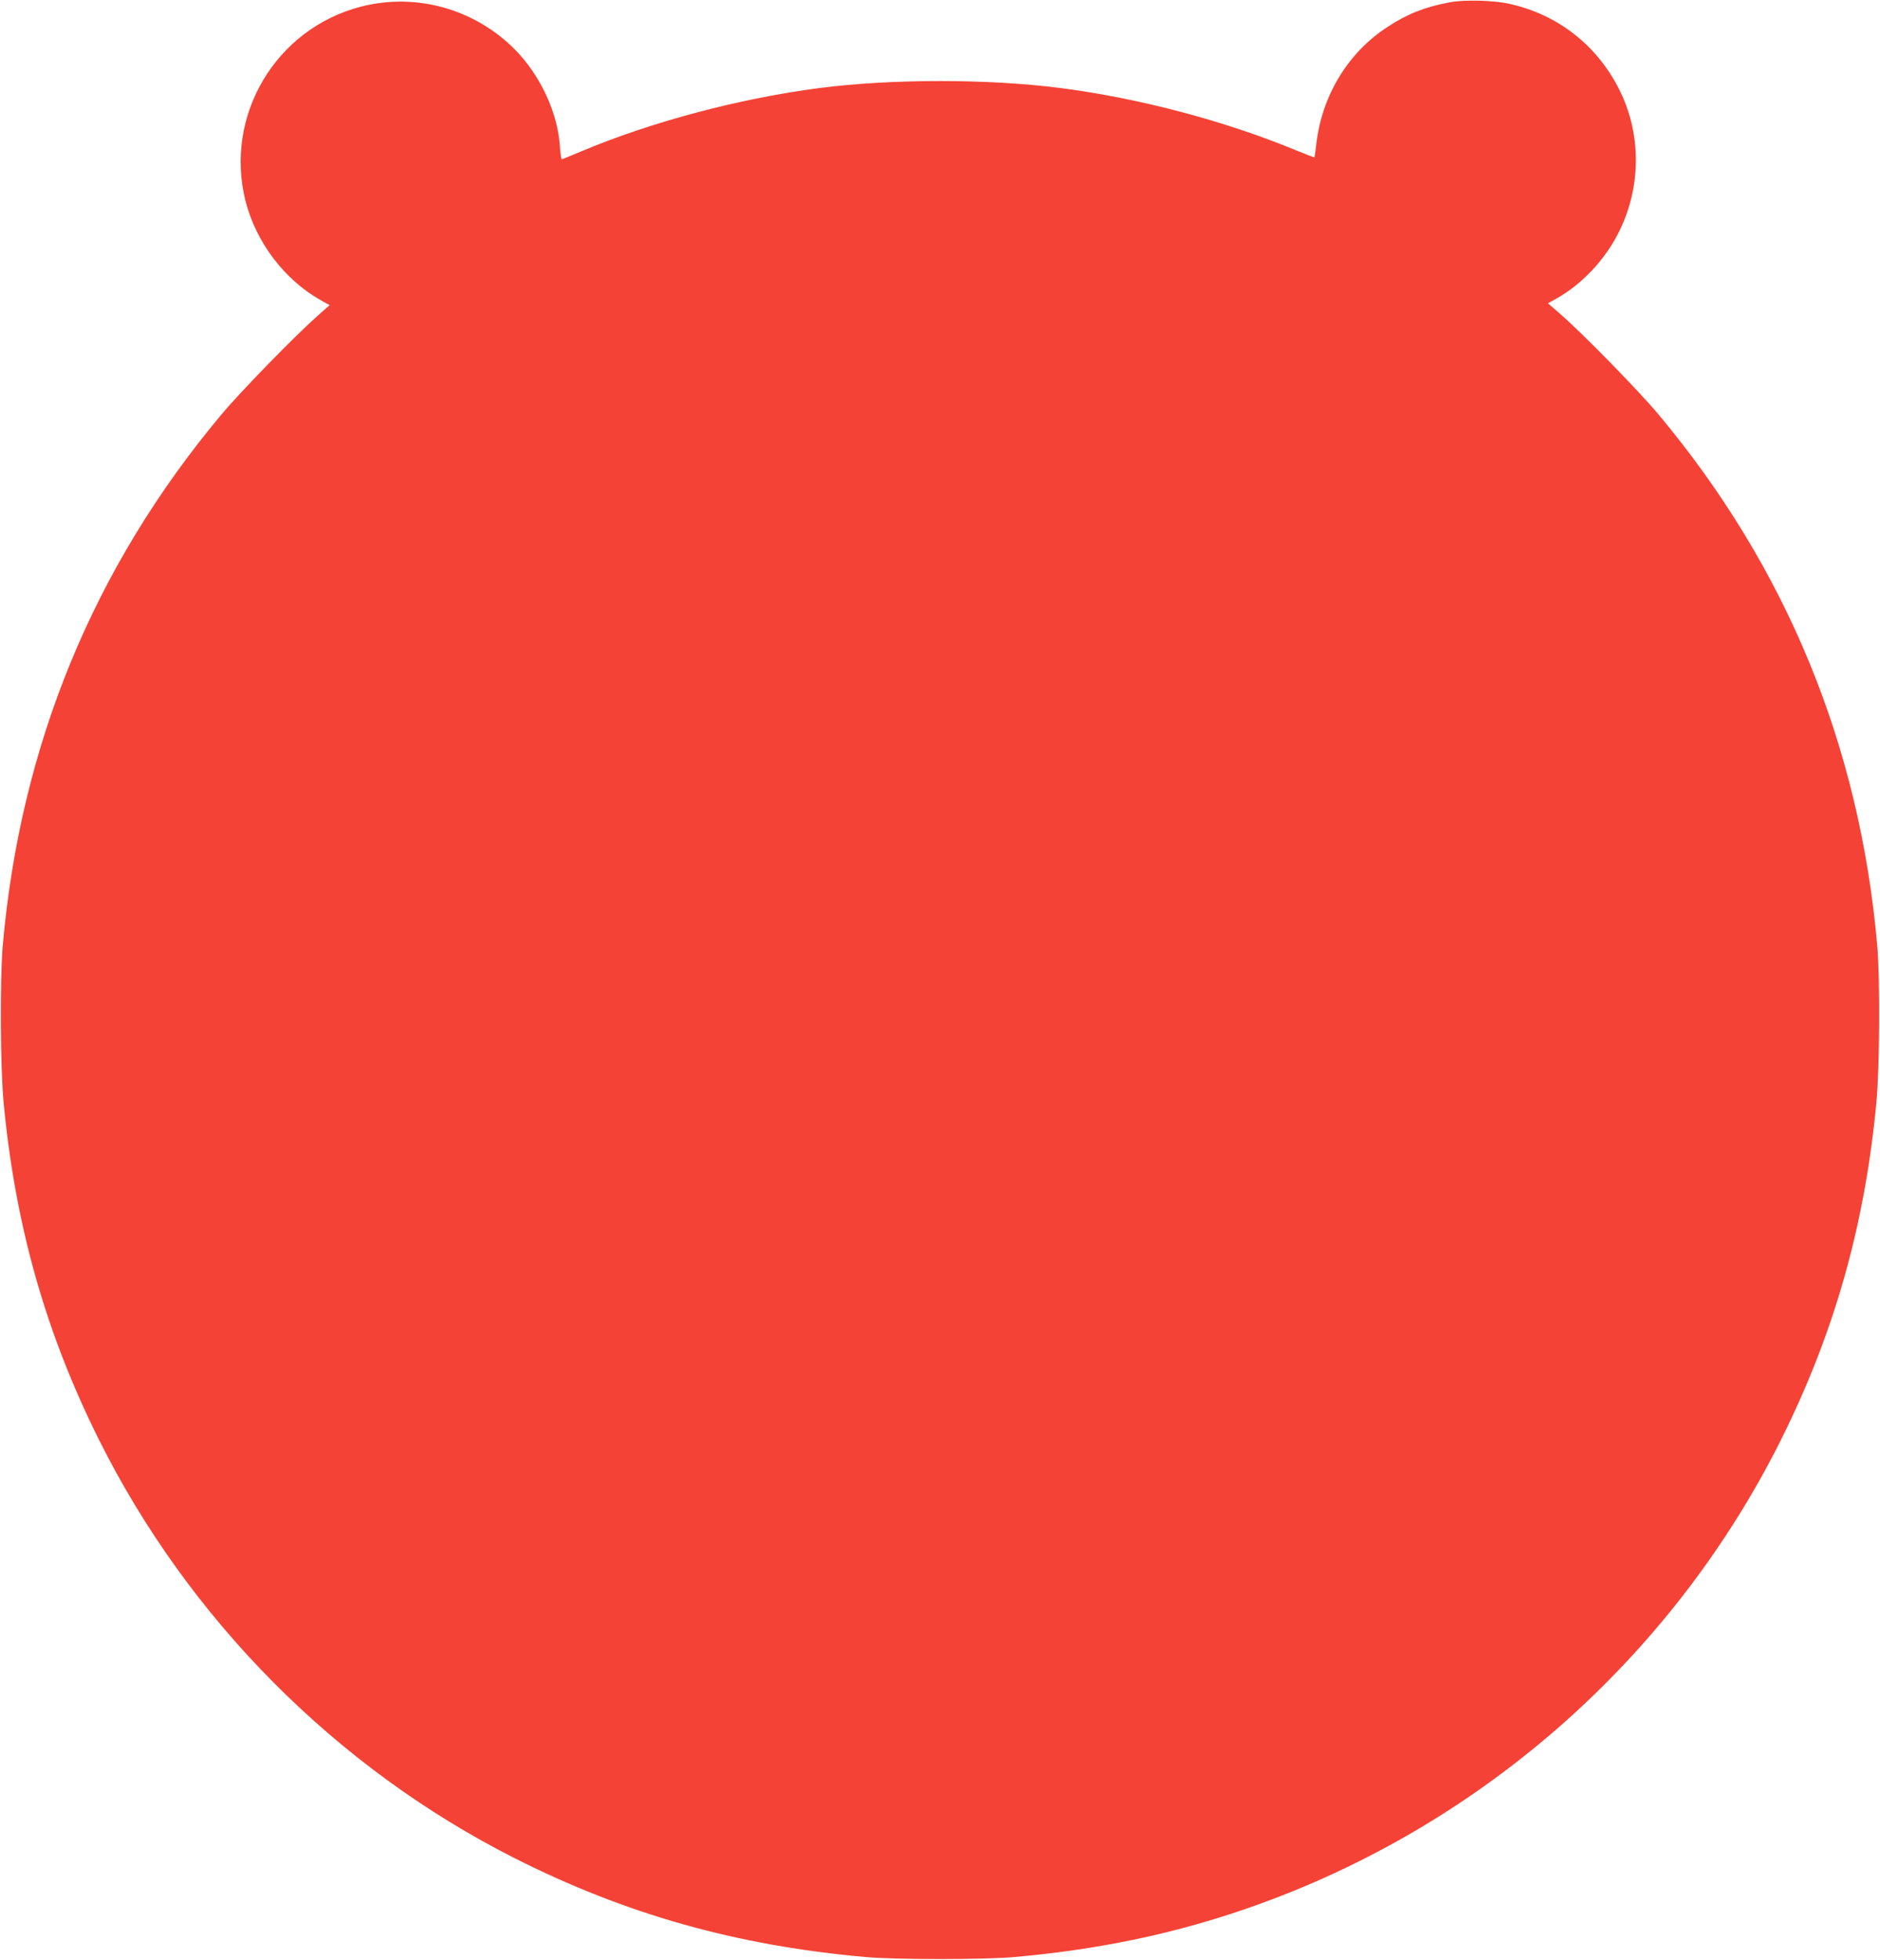 <?xml version="1.0" standalone="no"?>
<!DOCTYPE svg PUBLIC "-//W3C//DTD SVG 20010904//EN"
 "http://www.w3.org/TR/2001/REC-SVG-20010904/DTD/svg10.dtd">
<svg version="1.0" xmlns="http://www.w3.org/2000/svg"
 width="1228pt" height="1280pt" viewBox="0 0 1228 1280"
 preserveAspectRatio="xMidYMid meet">
<g transform="translate(0,1280) scale(0.1,-0.1)"
fill="#f44336" stroke="none">
<path d="M9470 12785 c-162 -30 -278 -76 -407 -161 -256 -166 -426 -444 -464
-757 -6 -51 -12 -93 -13 -95 -2 -1 -56 20 -122 47 -468 193 -1020 339 -1536
406 -474 61 -1102 61 -1576 0 -523 -68 -1102 -222 -1561 -416 -64 -27 -118
-49 -122 -49 -3 0 -9 39 -12 88 -15 218 -128 460 -292 627 -264 267 -646 374
-1006 282 -559 -144 -896 -713 -755 -1271 69 -269 254 -513 490 -646 l59 -33
-79 -70 c-147 -130 -509 -501 -630 -647 -834 -997 -1311 -2159 -1426 -3465
-19 -222 -16 -803 6 -1030 76 -800 275 -1501 622 -2197 586 -1174 1549 -2143
2714 -2733 724 -366 1449 -571 2290 -646 191 -18 789 -18 980 0 620 55 1168
180 1707 387 1432 550 2612 1621 3297 2992 347 696 546 1397 622 2197 22 227
25 808 6 1030 -115 1306 -592 2466 -1426 3465 -126 152 -502 536 -643 658
l-82 71 57 32 c169 95 321 258 410 441 139 284 143 615 12 896 -143 305 -407
517 -735 588 -100 22 -293 27 -385 9z"/>
</g>
</svg>
